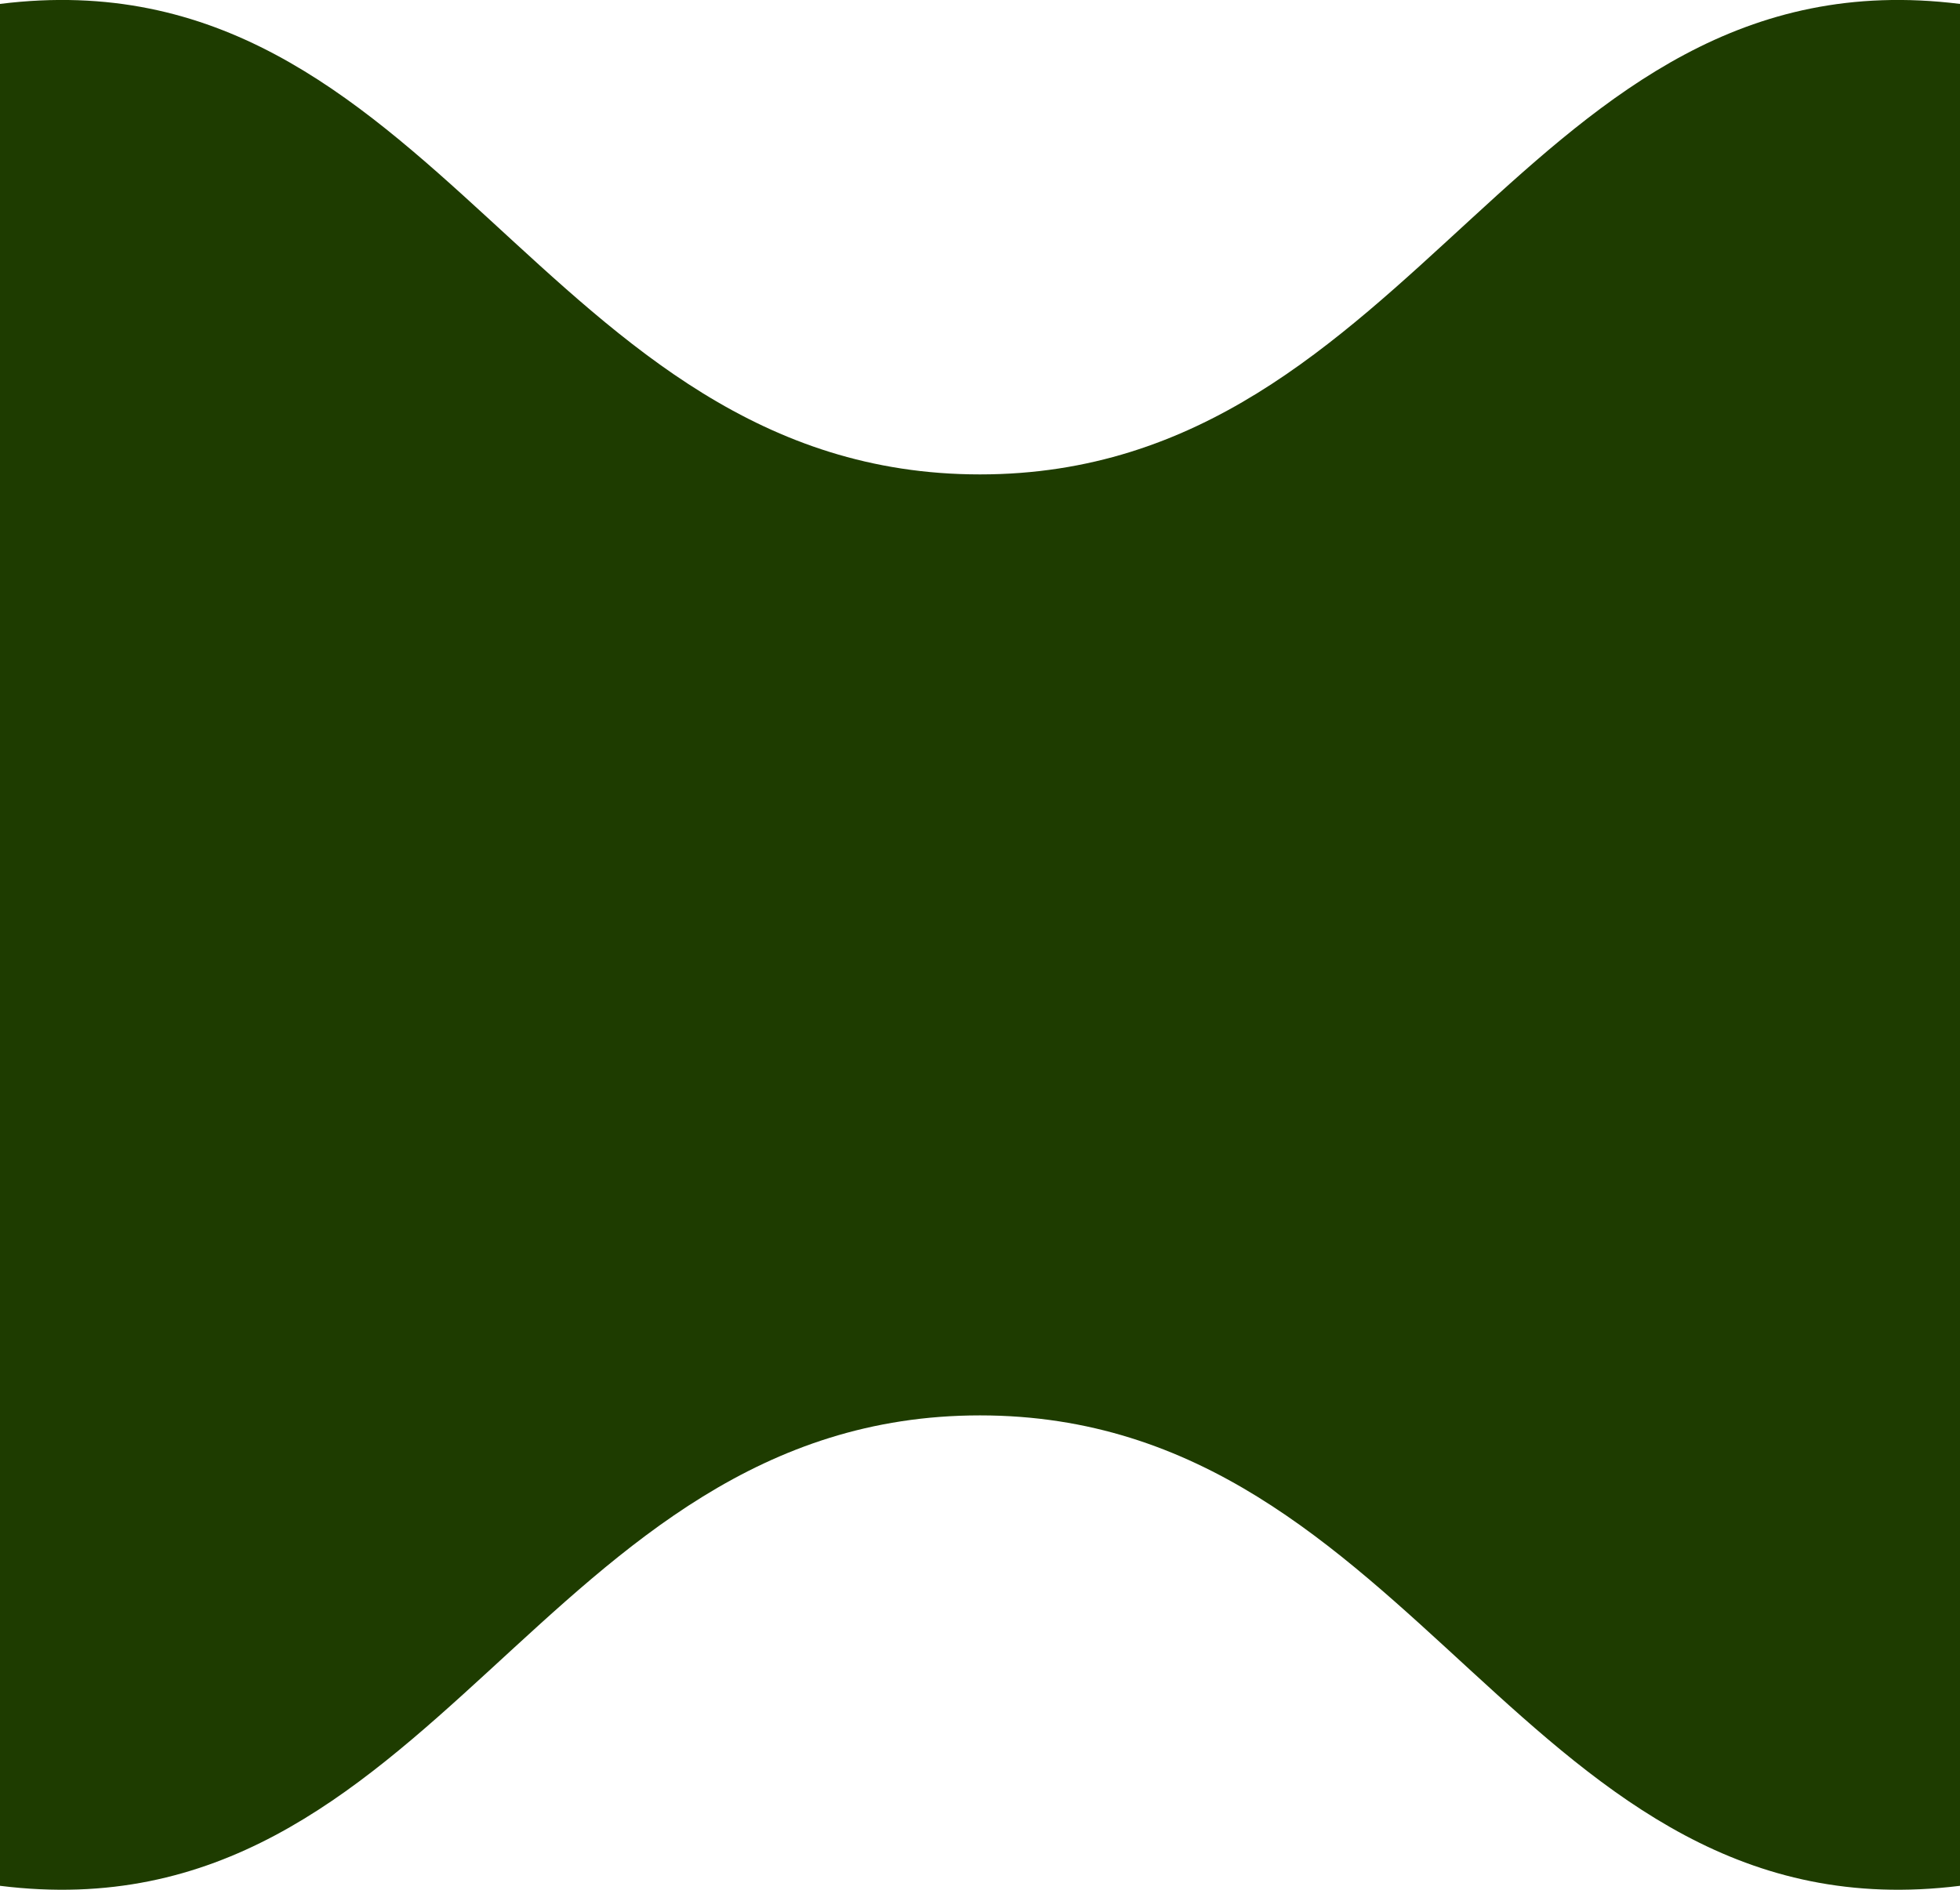<?xml version="1.0" encoding="UTF-8"?> <svg xmlns="http://www.w3.org/2000/svg" viewBox="0 0 27.00 26.04" data-guides="{&quot;vertical&quot;:[],&quot;horizontal&quot;:[]}"><defs></defs><path fill="#1e3c00" stroke="none" fill-opacity="1" stroke-width="1" stroke-opacity="1" alignment-baseline="" baseline-shift="" id="tSvgd1abb5c9c" title="Path 1" d="M27 0.054C27 8.697 27 17.339 27 25.981C20.995 26.73 19.551 19.5 13.5 19.5C7.449 19.5 6.005 26.73 0 25.981C0 17.339 0 8.697 0 0.054C6.005 -0.695 7.449 6.536 13.5 6.536C19.551 6.536 20.995 -0.695 27 0.054Z"></path></svg> 